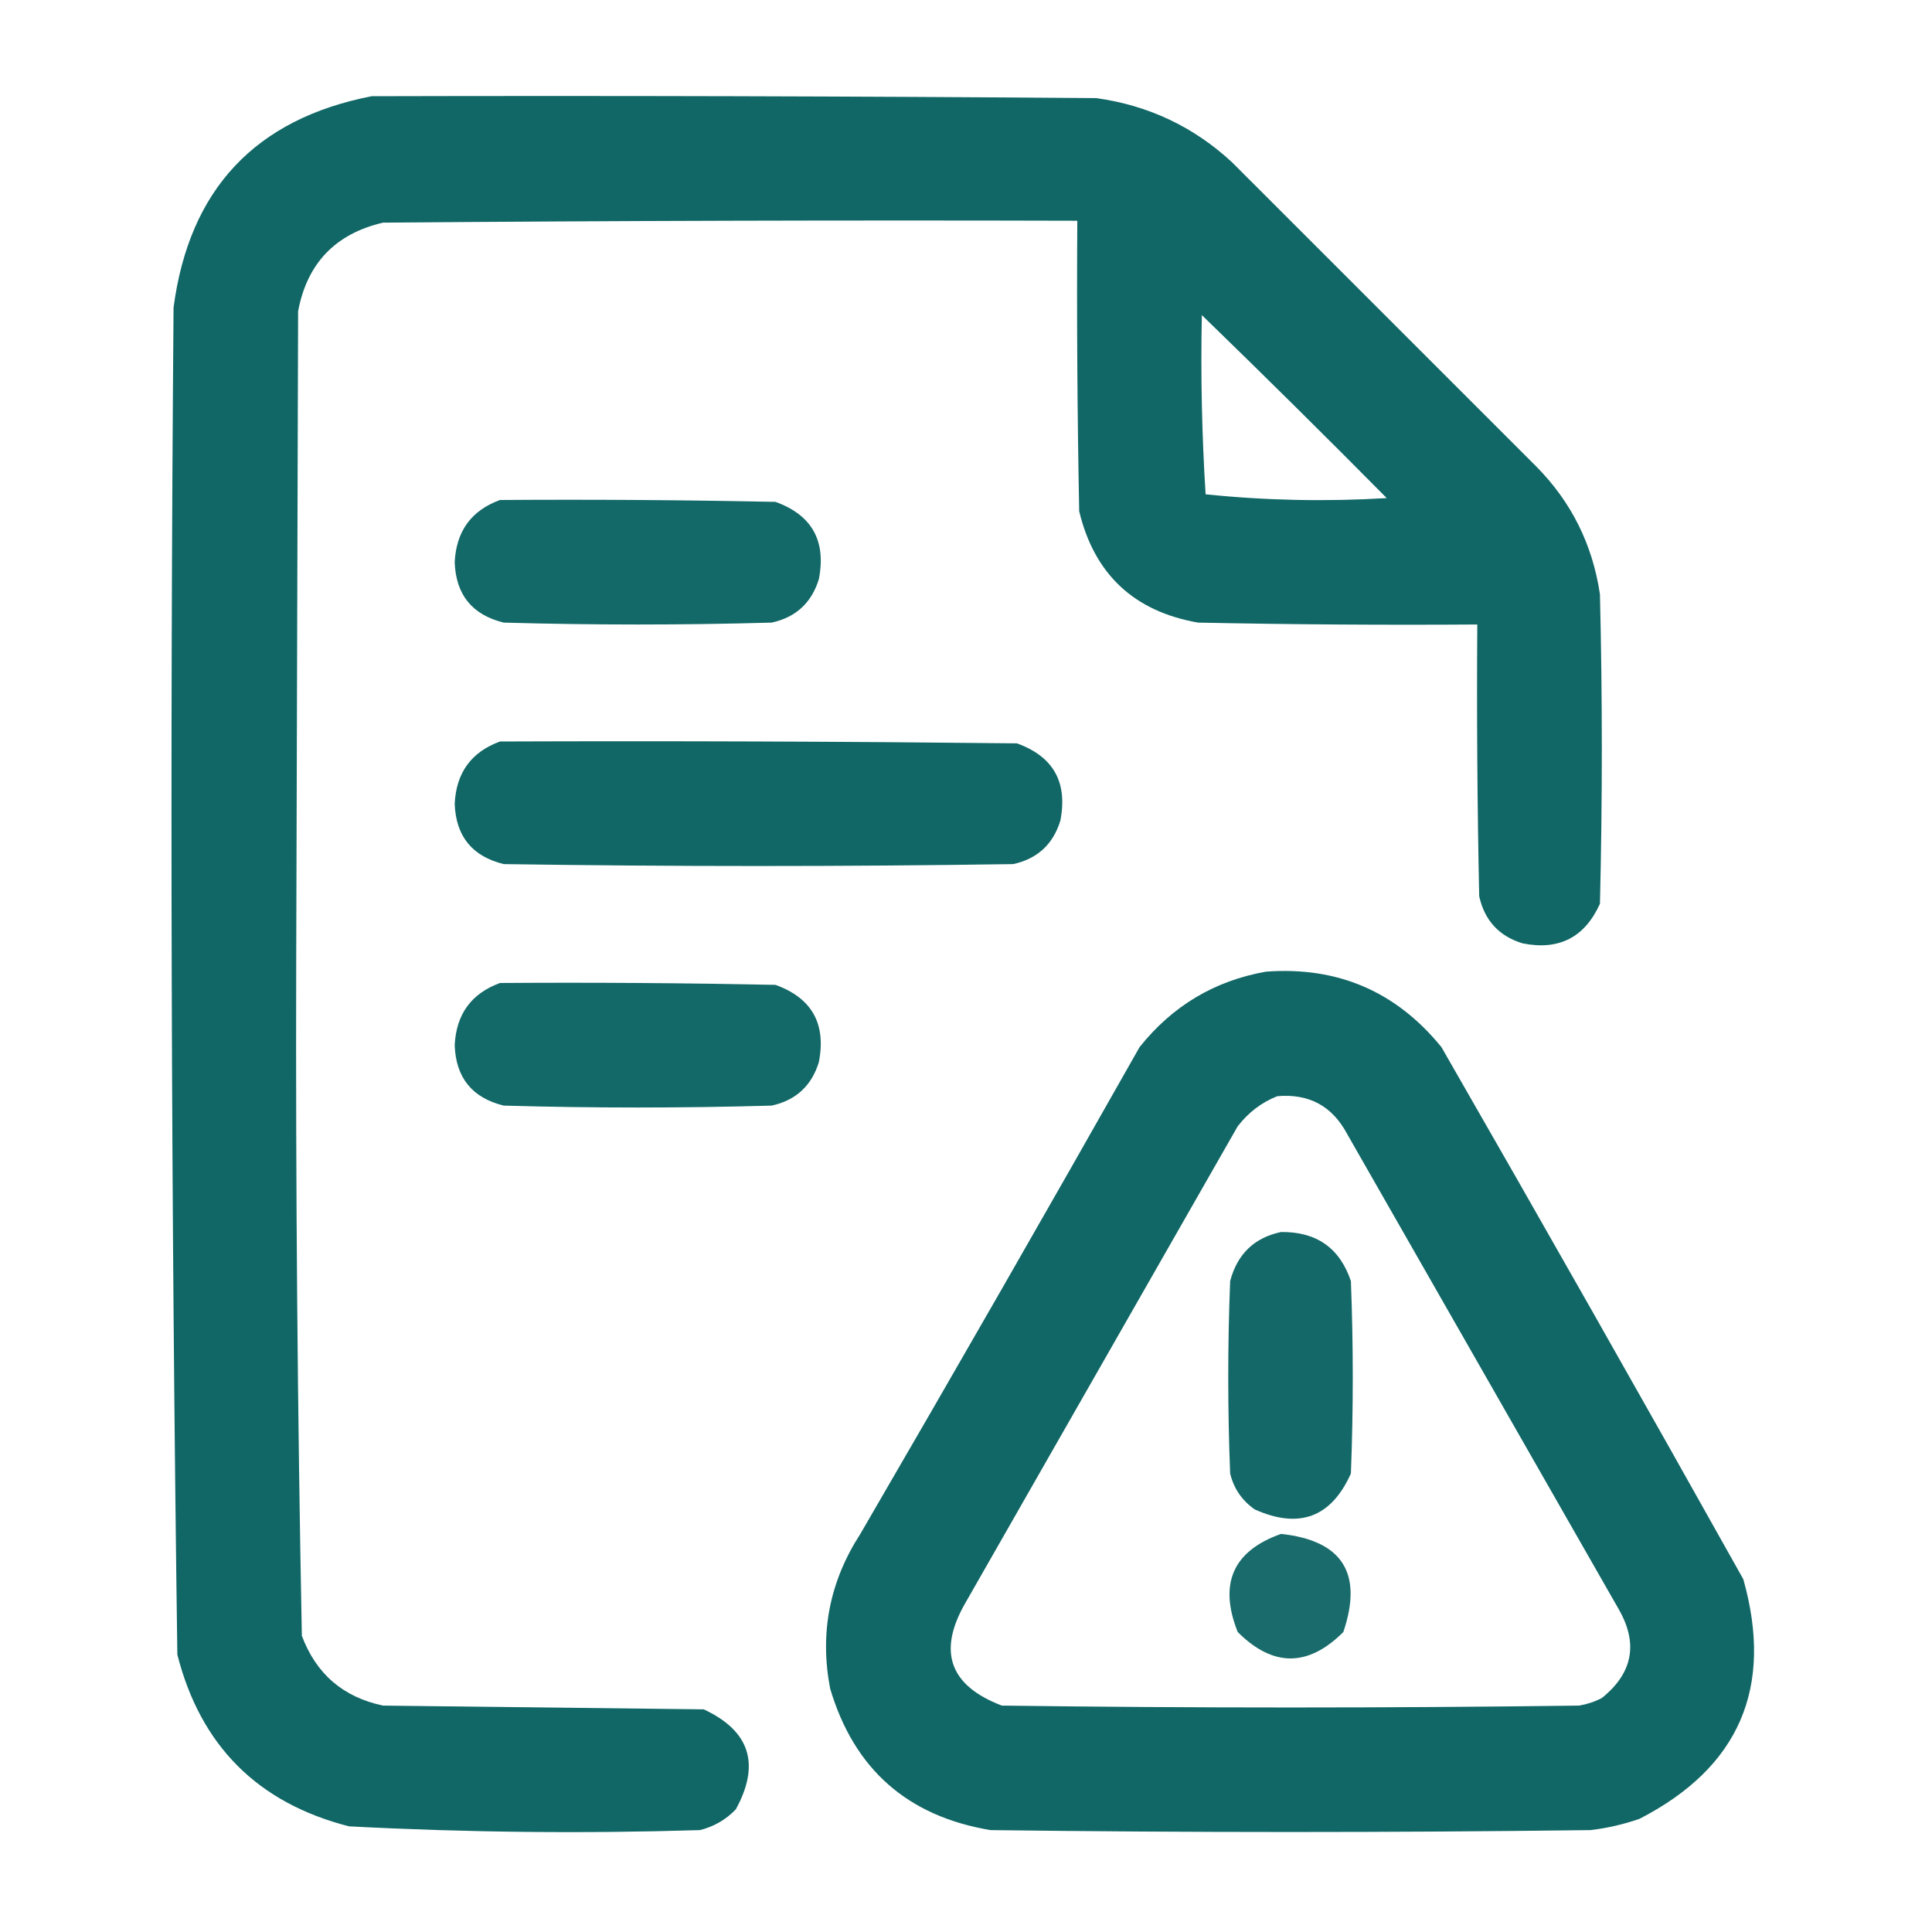 <?xml version="1.0" encoding="UTF-8"?> <svg xmlns="http://www.w3.org/2000/svg" width="54" height="54" viewBox="0 0 54 54" fill="none"><path opacity="0.967" fill-rule="evenodd" clip-rule="evenodd" d="M10.389 2.689C17.139 2.672 23.889 2.689 30.639 2.742C32.097 2.944 33.363 3.542 34.435 4.535C37.266 7.365 40.096 10.195 42.926 13.025C43.914 14.018 44.512 15.214 44.719 16.611C44.789 19.494 44.789 22.377 44.719 25.26C44.293 26.202 43.572 26.571 42.557 26.367C41.898 26.166 41.494 25.727 41.344 25.049C41.291 22.518 41.273 19.986 41.291 17.455C38.689 17.473 36.087 17.455 33.486 17.402C31.697 17.089 30.589 16.052 30.164 14.291C30.111 11.584 30.094 8.877 30.111 6.17C23.642 6.152 17.174 6.17 10.705 6.223C9.374 6.534 8.583 7.36 8.332 8.701C8.314 14.783 8.297 20.865 8.279 26.947C8.263 33.209 8.315 39.467 8.437 45.721C8.836 46.787 9.592 47.437 10.705 47.672C13.693 47.707 16.682 47.742 19.67 47.777C20.96 48.378 21.259 49.309 20.566 50.572C20.289 50.86 19.955 51.054 19.564 51.152C16.291 51.253 13.022 51.218 9.756 51.047C7.207 50.396 5.607 48.797 4.957 46.248C4.783 33.699 4.748 21.149 4.851 8.596C5.288 5.293 7.133 3.324 10.389 2.689ZM33.592 8.807C35.328 10.49 37.051 12.196 38.76 13.922C37.062 14.024 35.375 13.989 33.697 13.816C33.593 12.155 33.557 10.485 33.592 8.807Z" fill="#096261"></path><path opacity="0.957" fill-rule="evenodd" clip-rule="evenodd" d="M13.975 13.975C16.541 13.957 19.108 13.975 21.674 14.027C22.693 14.395 23.097 15.115 22.887 16.189C22.683 16.85 22.243 17.255 21.568 17.402C19.072 17.473 16.576 17.473 14.08 17.402C13.198 17.186 12.742 16.624 12.709 15.715C12.751 14.848 13.173 14.268 13.975 13.975Z" fill="#096261"></path><path opacity="0.962" fill-rule="evenodd" clip-rule="evenodd" d="M13.975 20.725C18.791 20.707 23.608 20.725 28.424 20.777C29.443 21.145 29.847 21.865 29.637 22.939C29.433 23.6 28.993 24.005 28.318 24.152C23.572 24.223 18.826 24.223 14.08 24.152C13.198 23.936 12.742 23.374 12.709 22.465C12.751 21.598 13.173 21.018 13.975 20.725Z" fill="#096261"></path><path opacity="0.964" fill-rule="evenodd" clip-rule="evenodd" d="M35.385 27.158C37.389 27.009 39.024 27.713 40.289 29.268C43.128 34.208 45.941 39.165 48.726 44.139C49.58 47.168 48.614 49.401 45.826 50.836C45.381 50.991 44.923 51.097 44.455 51.152C38.865 51.223 33.275 51.223 27.685 51.152C25.365 50.765 23.871 49.447 23.203 47.197C22.905 45.646 23.186 44.205 24.047 42.873C26.675 38.355 29.276 33.82 31.851 29.268C32.77 28.115 33.947 27.412 35.385 27.158ZM35.701 30.639C36.585 30.562 37.235 30.913 37.652 31.693C40.183 36.123 42.715 40.553 45.246 44.982C45.794 45.939 45.636 46.766 44.771 47.461C44.572 47.564 44.361 47.634 44.138 47.672C38.76 47.742 33.381 47.742 28.002 47.672C26.529 47.111 26.195 46.145 27 44.772C29.531 40.342 32.062 35.912 34.593 31.482C34.895 31.091 35.264 30.81 35.701 30.639Z" fill="#096261"></path><path opacity="0.957" fill-rule="evenodd" clip-rule="evenodd" d="M13.975 27.475C16.541 27.457 19.108 27.475 21.674 27.527C22.693 27.895 23.097 28.615 22.887 29.689C22.683 30.35 22.243 30.755 21.568 30.902C19.072 30.973 16.576 30.973 14.08 30.902C13.198 30.686 12.742 30.124 12.709 29.215C12.751 28.348 13.173 27.768 13.975 27.475Z" fill="#096261"></path><path opacity="0.952" fill-rule="evenodd" clip-rule="evenodd" d="M35.807 34.435C36.797 34.425 37.447 34.882 37.758 35.807C37.828 37.6 37.828 39.393 37.758 41.185C37.209 42.412 36.312 42.746 35.068 42.188C34.713 41.938 34.484 41.604 34.383 41.185C34.312 39.393 34.312 37.6 34.383 35.807C34.583 35.05 35.057 34.593 35.807 34.435Z" fill="#096261"></path><path opacity="0.931" fill-rule="evenodd" clip-rule="evenodd" d="M35.806 42.873C37.521 43.059 38.101 43.974 37.547 45.615C36.562 46.6 35.578 46.6 34.594 45.615C34.058 44.262 34.462 43.348 35.806 42.873Z" fill="#096261"></path></svg> 
